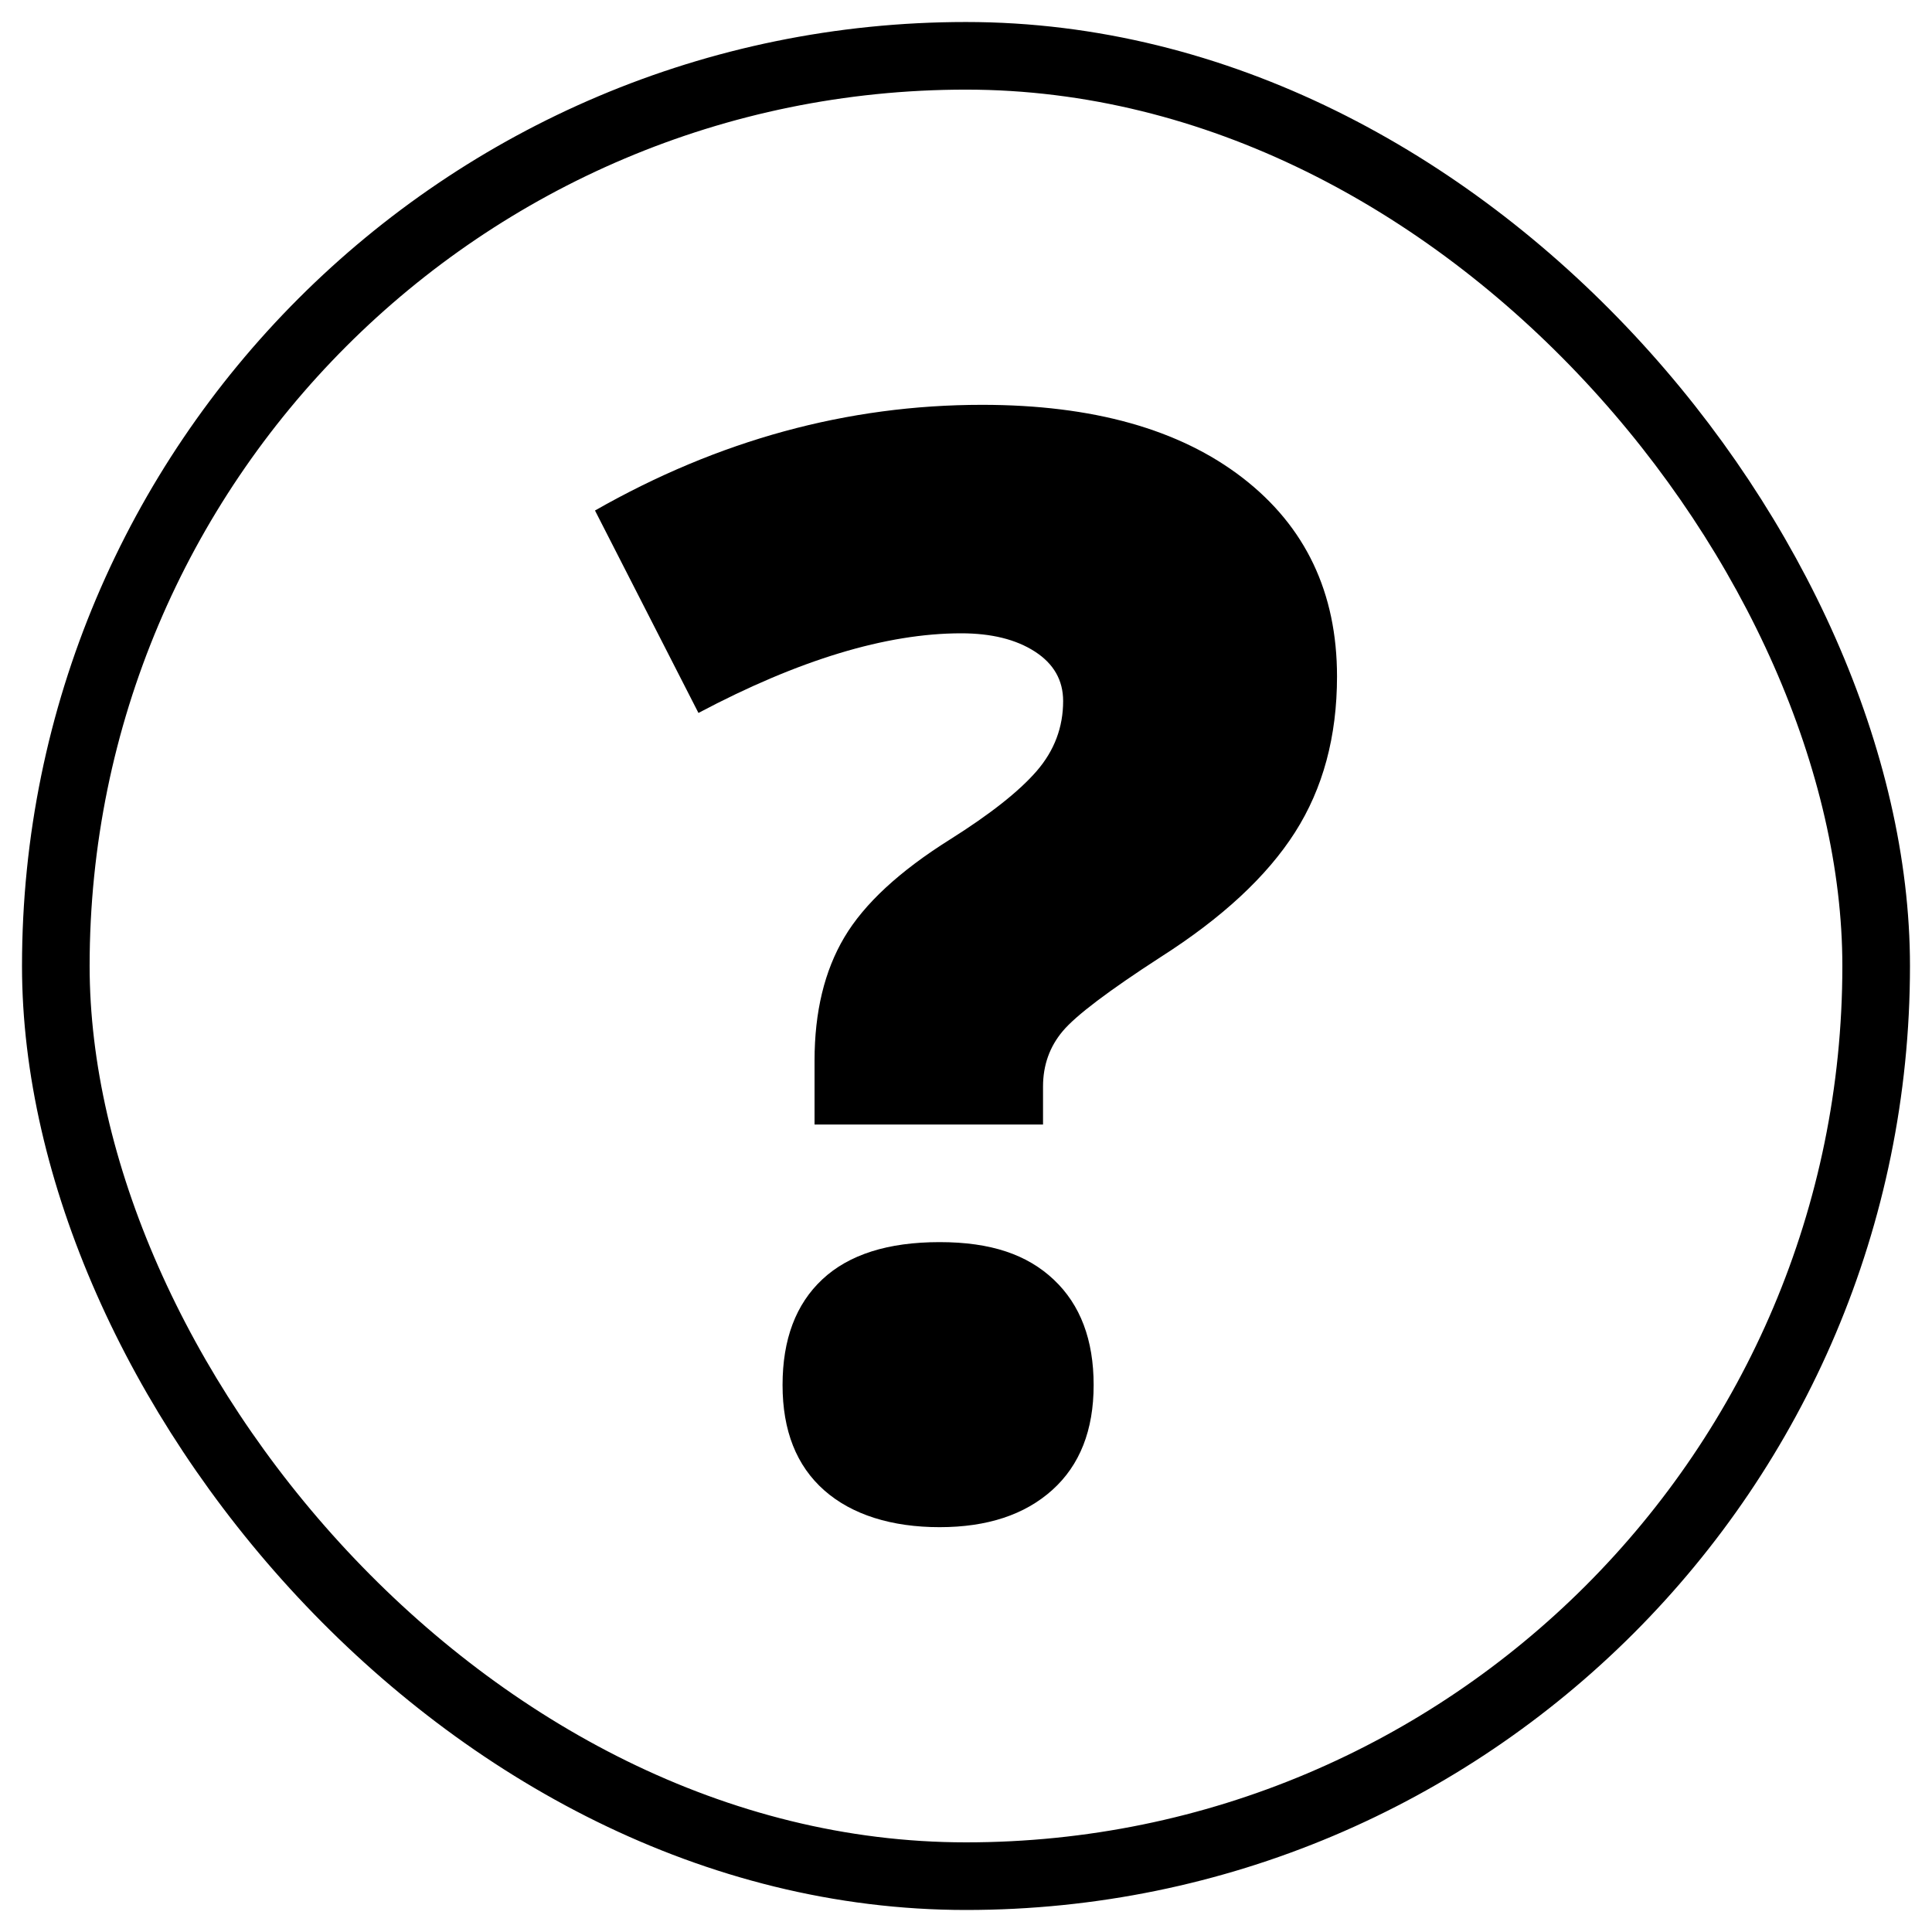 <?xml version="1.0" encoding="UTF-8"?><svg id="a" xmlns="http://www.w3.org/2000/svg" viewBox="0 0 1000 1000"><rect x="28.89" y="28.89" width="942.21" height="942.21" rx="471.11" ry="471.11" style="fill:none; stroke:#000; stroke-miterlimit:10; stroke-width:35px;"/><path d="M421.61,582.05v-33.13c0-25.17,5.13-46.42,15.41-63.75,10.27-17.34,28.51-34.22,54.7-50.66,20.8-13.1,35.76-24.91,44.88-35.44,9.11-10.53,13.68-22.6,13.68-36.21,0-10.79-4.88-19.32-14.64-25.62-9.76-6.29-22.48-9.44-38.14-9.44-38.78,0-84.11,13.74-135.98,41.22l-53.55-104.78c63.95-36.46,130.72-54.7,200.32-54.7,57.27,0,102.21,12.59,134.83,37.75,32.61,25.17,48.92,59.46,48.92,102.86,0,31.08-7.26,57.98-21.77,80.7-14.51,22.73-37.69,44.24-69.53,64.53-26.97,17.47-43.86,30.24-50.66,38.33-6.81,8.09-10.21,17.66-10.21,28.7v19.65h-118.26Zm-16.56,134.83c0-23.63,6.87-41.86,20.61-54.7,13.74-12.84,33.96-19.26,60.67-19.26s45.39,6.49,59.13,19.45c13.74,12.97,20.61,31.14,20.61,54.51s-7.13,41.48-21.38,54.32c-14.25,12.84-33.71,19.26-58.36,19.26s-45.33-6.36-59.71-19.07c-14.39-12.71-21.57-30.88-21.57-54.51Z"/></svg>